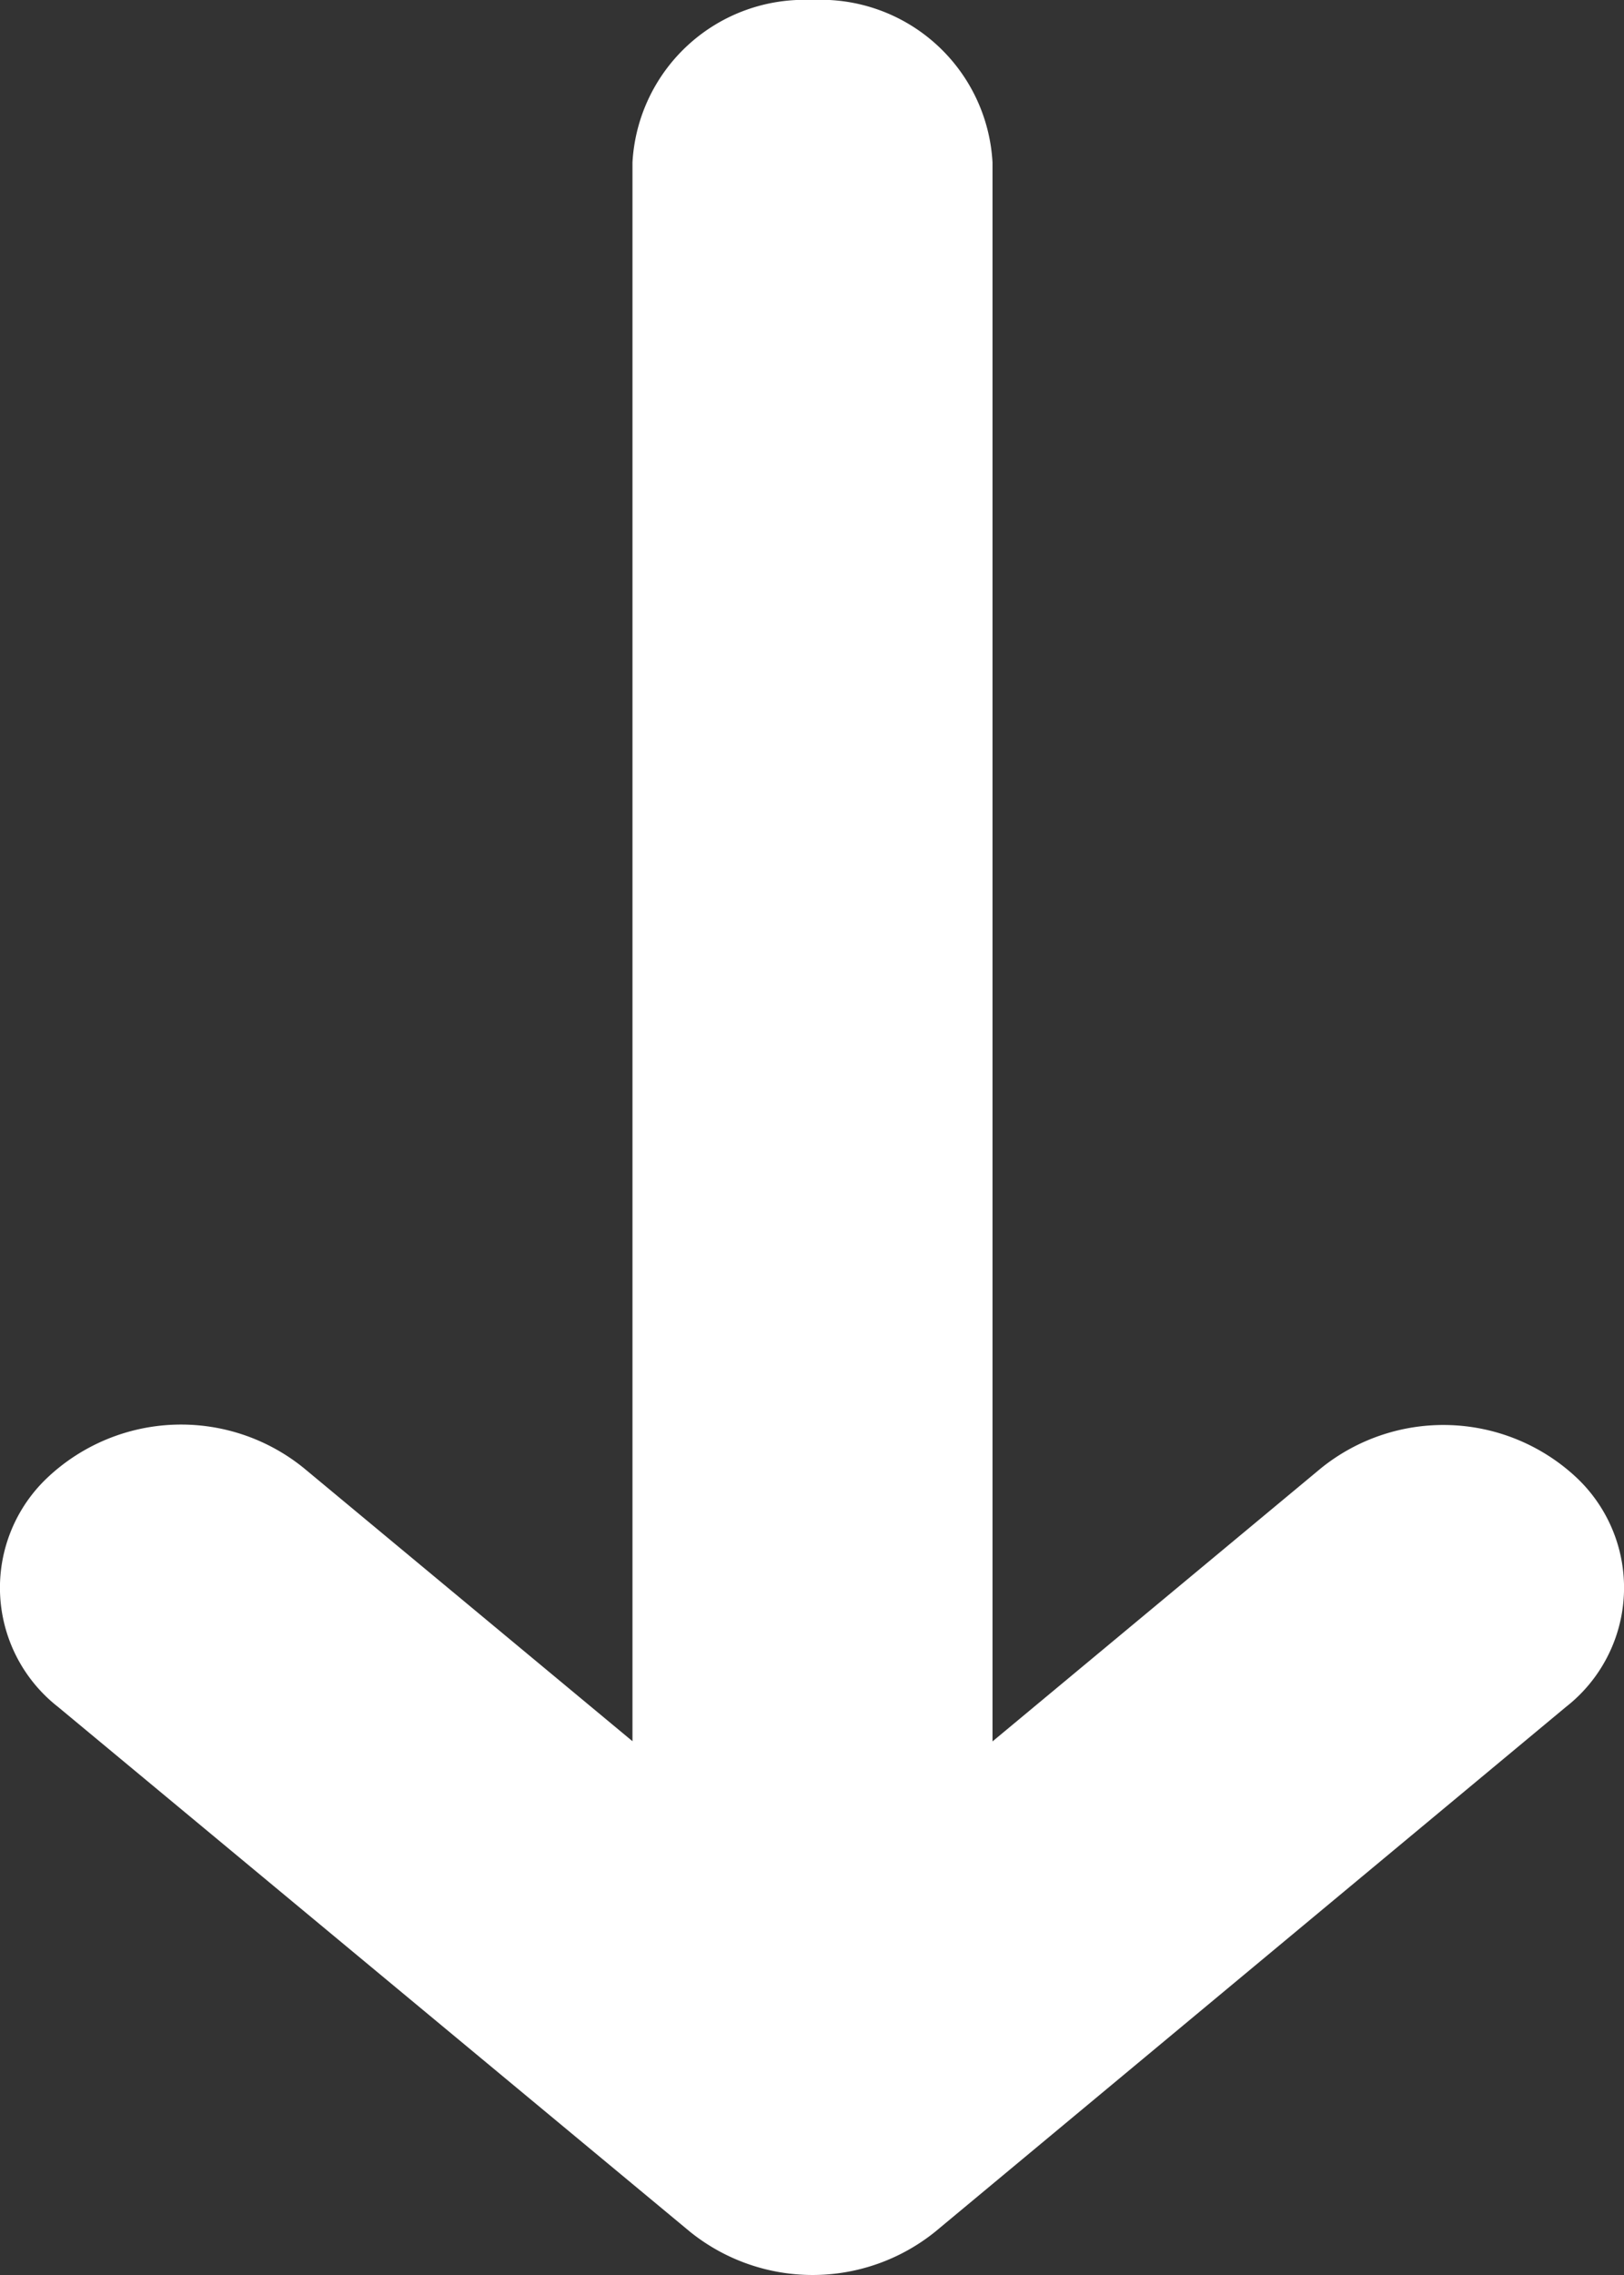 <svg xmlns="http://www.w3.org/2000/svg" width="8.25" height="11.55" viewBox="0 0 8.25 11.55">
  <rect x="0" y="0" width="8.25" height="11.55" fill="#333333" stroke="none"/>
  <g id="icons_Arrow_Down_2_Line" data-name="icons/Arrow Down 2/Line" transform="translate(0)">
    <path id="vector_Stroke_" data-name="vector (Stroke)" d="M8.666.295,11.331,3.5a.993.993,0,0,1,0,1.244L8.666,7.955A.768.768,0,0,1,7.5,8.007a.99.99,0,0,1-.047-1.3l1.387-1.67H.825A.874.874,0,0,1,0,4.125a.874.874,0,0,1,.825-.917H8.841L7.453,1.538A.99.99,0,0,1,7.5.243.768.768,0,0,1,8.666.295Z" transform="translate(8.25 0) rotate(90)" fill="#fff"/>
  </g>
</svg>
